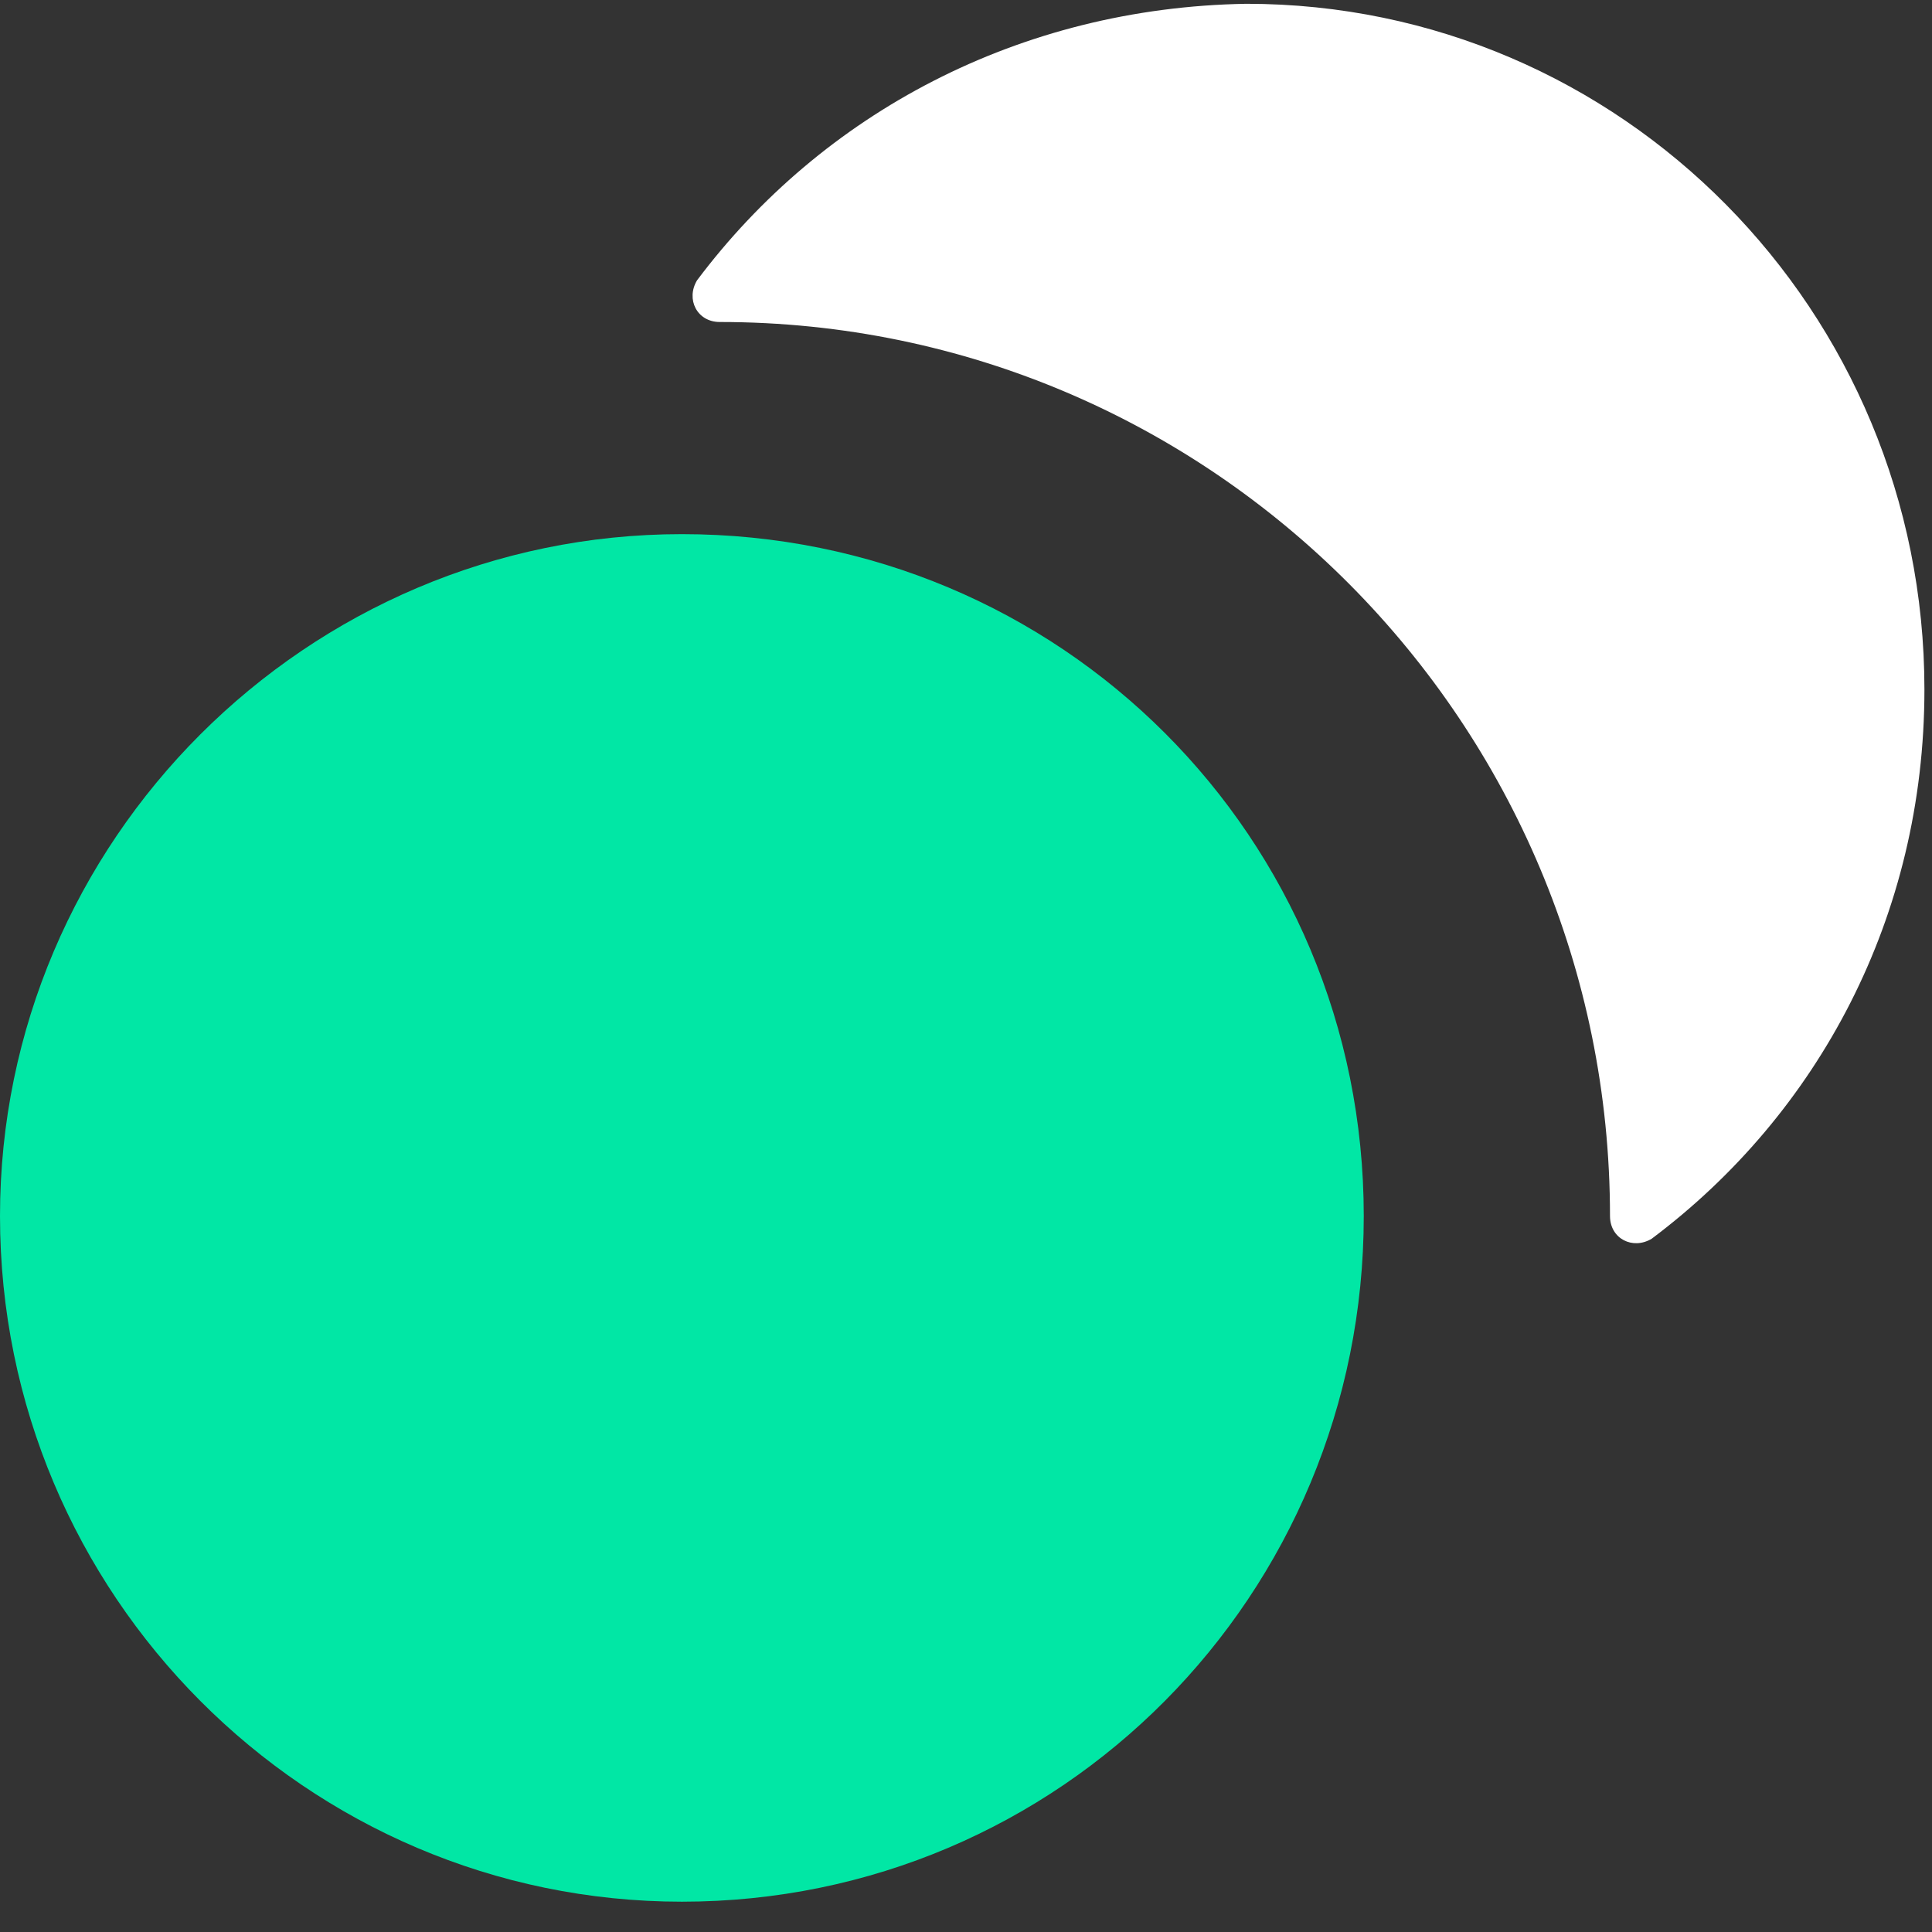 <?xml version="1.0" encoding="utf-8"?>
<!-- Generator: Adobe Illustrator 24.0.1, SVG Export Plug-In . SVG Version: 6.00 Build 0)  -->
<svg version="1.1" id="Layer_1" xmlns="http://www.w3.org/2000/svg" xmlns:xlink="http://www.w3.org/1999/xlink" x="0px" y="0px"
	 viewBox="0 0 51 51" style="enable-background:new 0 0 51 51;" xml:space="preserve">
<rect x="0" y="0" width="51" height="51" fill="#333333" stroke="none"/>
<style type="text/css">
	.st0{fill:#01E7A5;}
	.st1{fill:#FFFFFF;}
</style>
<path class="st0" d="M0,32.1c0,10,8.1,18.1,18,18.1c10,0,18-8.1,18-18.1S28,14.1,18,14.1C8.1,14.1,0,22.2,0,32.1z"/>
<path class="st1" d="M18.4,7.4c-0.3,0.5,0,1.1,0.6,1.1c13,0,23.5,10.6,23.5,23.6c0,0.6,0.6,0.9,1.1,0.6c4.4-3.3,7.2-8.5,7.2-14.5
	c0-10-8-18.1-17.9-18.1C26.9,0.2,21.7,3,18.4,7.4z"/>
</svg>
